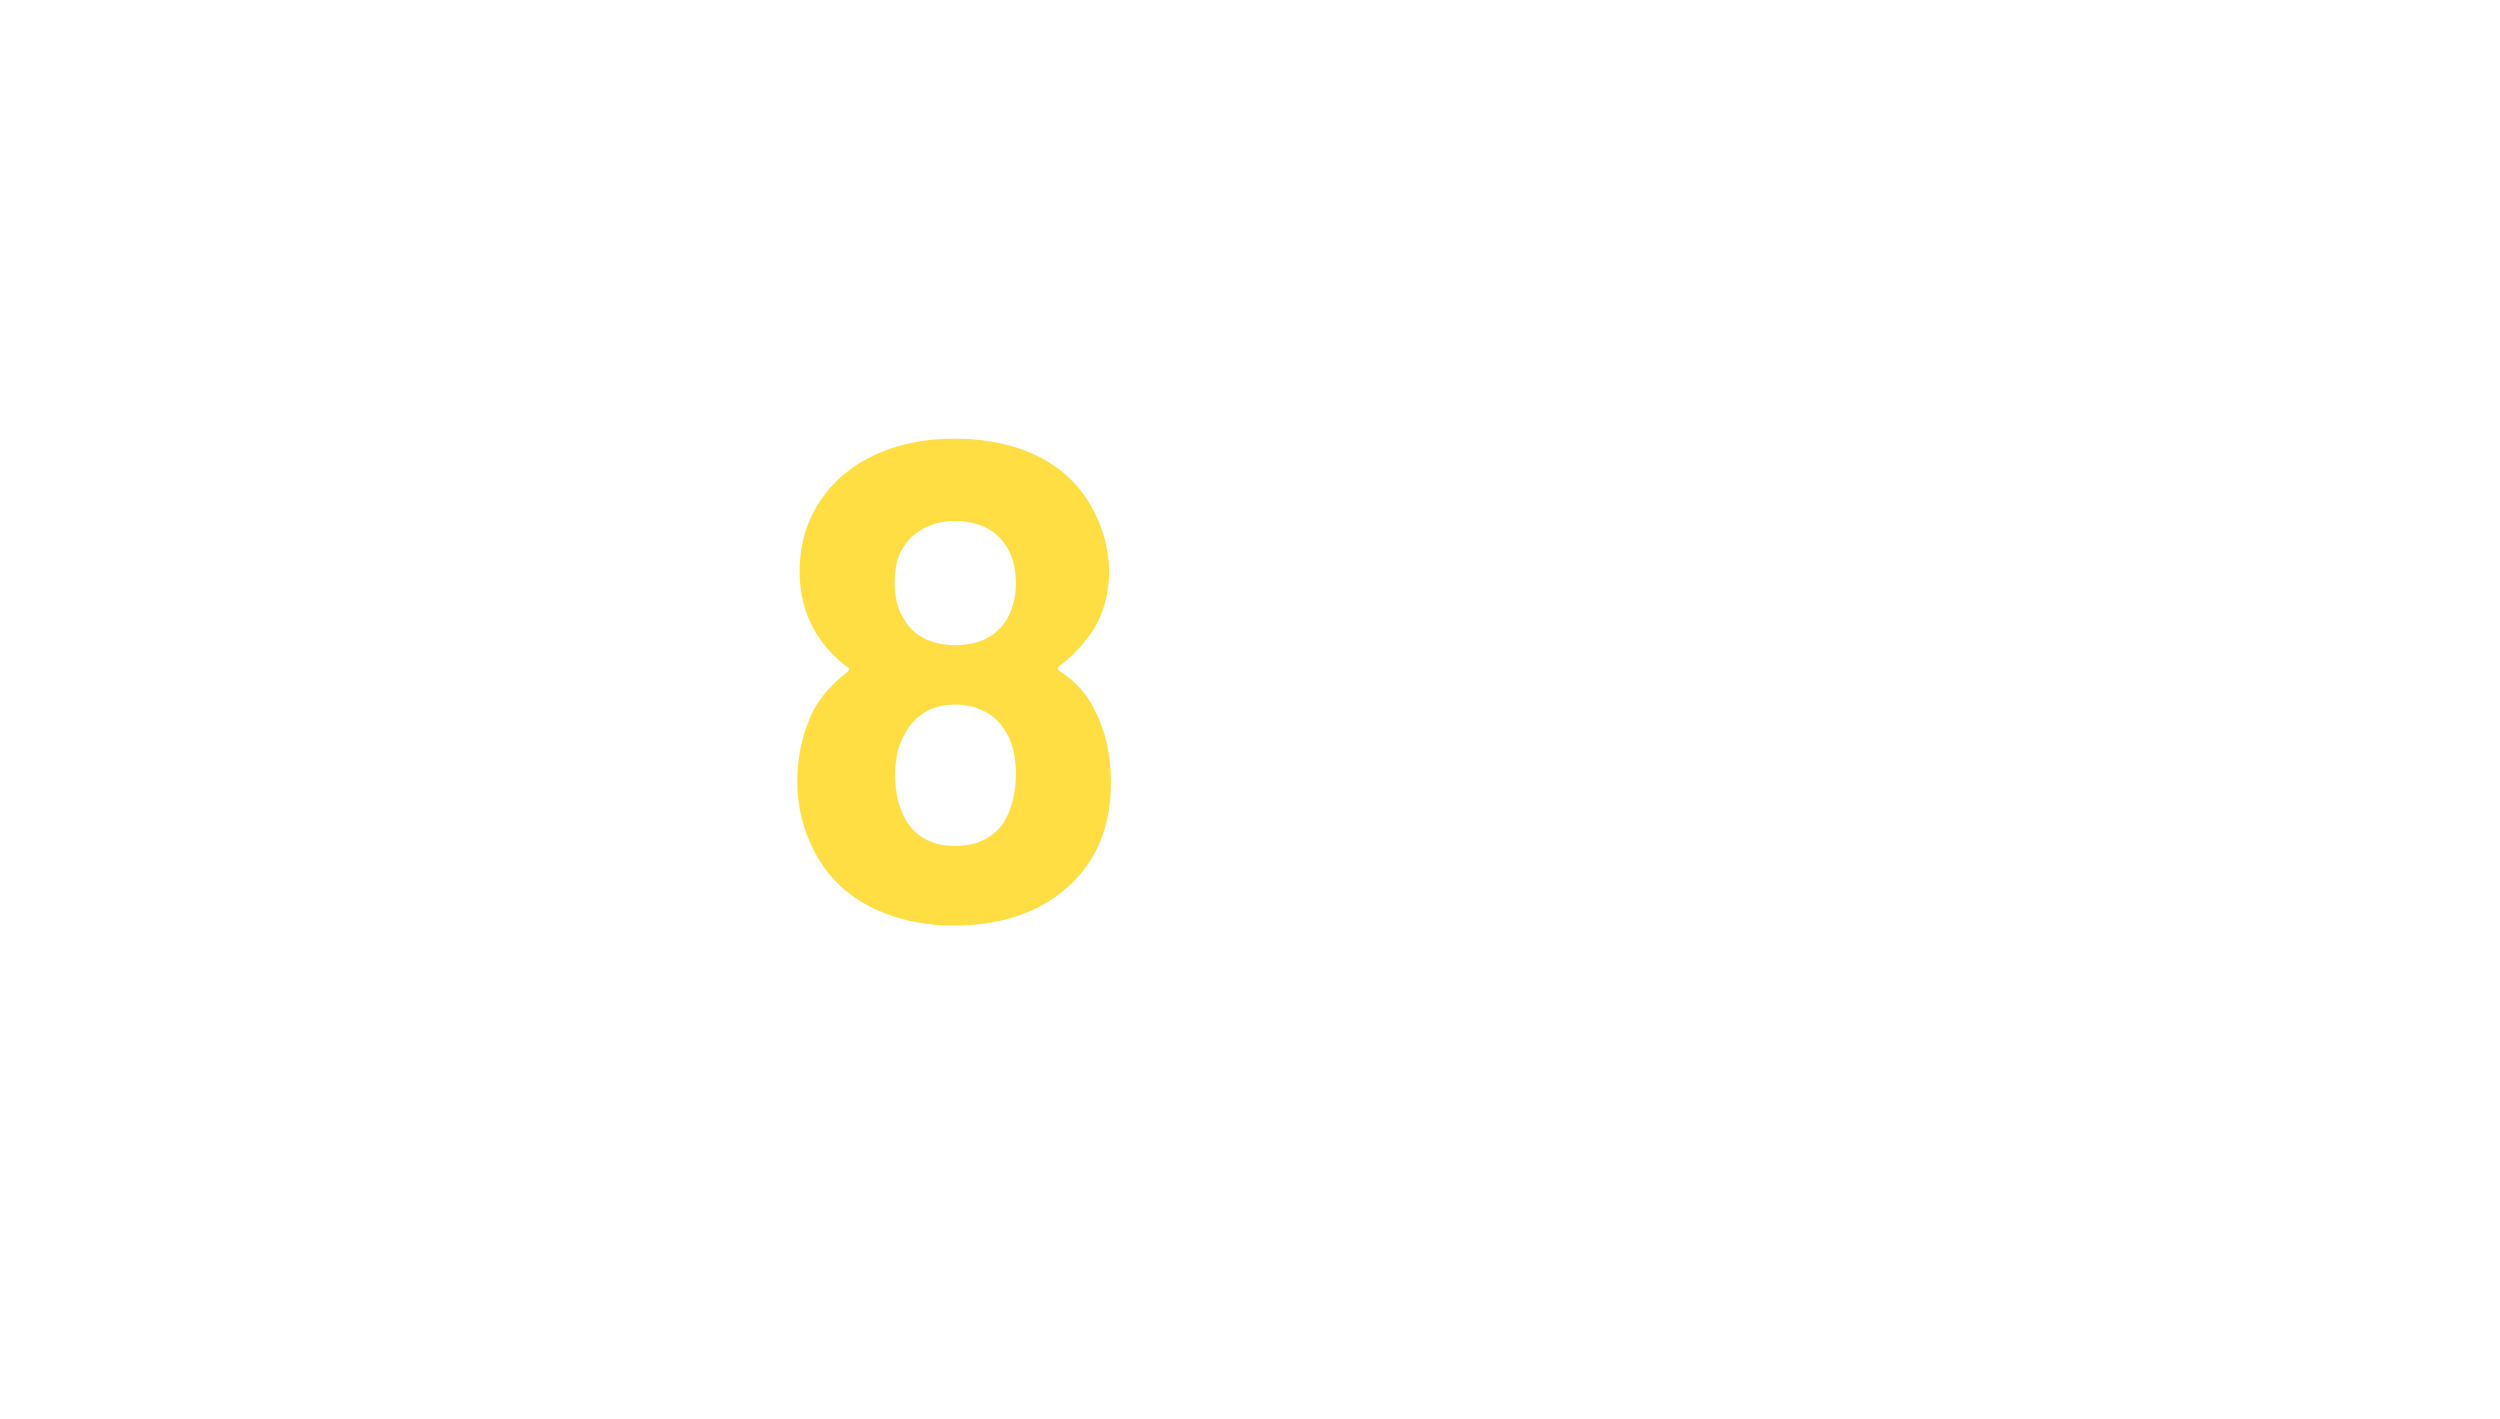 <?xml version="1.0" encoding="utf-8"?>
<!-- Generator: Adobe Illustrator 22.0.1, SVG Export Plug-In . SVG Version: 6.00 Build 0)  -->
<svg version="1.1" id="Ebene_1" xmlns="http://www.w3.org/2000/svg" xmlns:xlink="http://www.w3.org/1999/xlink" x="0px" y="0px"
	 viewBox="0 0 534 303" style="enable-background:new 0 0 534 303;" xml:space="preserve">
<style type="text/css">
	.st0{fill:#FFDE44;}
</style>
<g>
	<path class="st0" d="M237.3,167.2c0,5.6-1.1,10.5-3.3,14.7c-2.6,4.9-6.5,8.8-11.7,11.6c-5.2,2.8-11.4,4.2-18.5,4.2
		c-6.8,0-12.8-1.4-18.1-4.1c-5.2-2.7-9.2-6.7-11.9-12c-2.3-4.5-3.5-9.4-3.5-14.6c0-5.4,1.1-10.4,3.3-15c1.8-3.4,4.3-6.1,7.3-8.4
		c0.6-0.5,0.6-0.9,0-1.2c-2.6-1.9-4.8-4.3-6.6-7.2c-2.3-3.8-3.5-8.2-3.5-13.1c0-6,1.6-11.2,4.8-15.7c2.8-4,6.7-7.2,11.6-9.4
		c4.9-2.2,10.5-3.3,16.6-3.3c7,0,13.1,1.3,18.2,3.9c5.1,2.6,9,6.4,11.6,11.5c2.2,4.2,3.3,8.6,3.3,13.1c0,4.7-1.2,8.9-3.6,12.7
		c-1.9,2.8-4.2,5.2-6.9,7.3c-0.6,0.3-0.6,0.7,0,1.2c3.4,2.1,5.9,5,7.6,8.6C236.2,156.4,237.3,161.4,237.3,167.2z M191.1,124.7
		c0,3,0.7,5.5,2,7.6c1.1,1.8,2.5,3.2,4.4,4.1c1.9,0.9,4,1.4,6.4,1.4c5.3,0,9-1.9,11.2-5.6c1.2-2.1,1.9-4.7,1.9-7.6
		c0-2.7-0.5-4.9-1.4-6.8c-2.2-4.3-6.1-6.5-11.7-6.5c-2.6,0-4.9,0.6-6.8,1.7c-2,1.1-3.5,2.6-4.5,4.5
		C191.5,119.4,191.1,121.8,191.1,124.7z M217,165.2c0-2.8-0.5-5.3-1.4-7.5c-1.1-2.3-2.6-4.1-4.5-5.3c-2-1.2-4.3-1.9-7.1-1.9
		c-5.2,0-8.9,2.4-11.2,7.1c-1.1,2.3-1.6,4.9-1.6,7.9c0,3.8,0.8,7.1,2.3,9.7c2.3,3.7,5.8,5.5,10.5,5.5c4.6,0,8.1-1.7,10.4-5
		C216.1,172.8,217,169.3,217,165.2z"/>
</g>
</svg>
